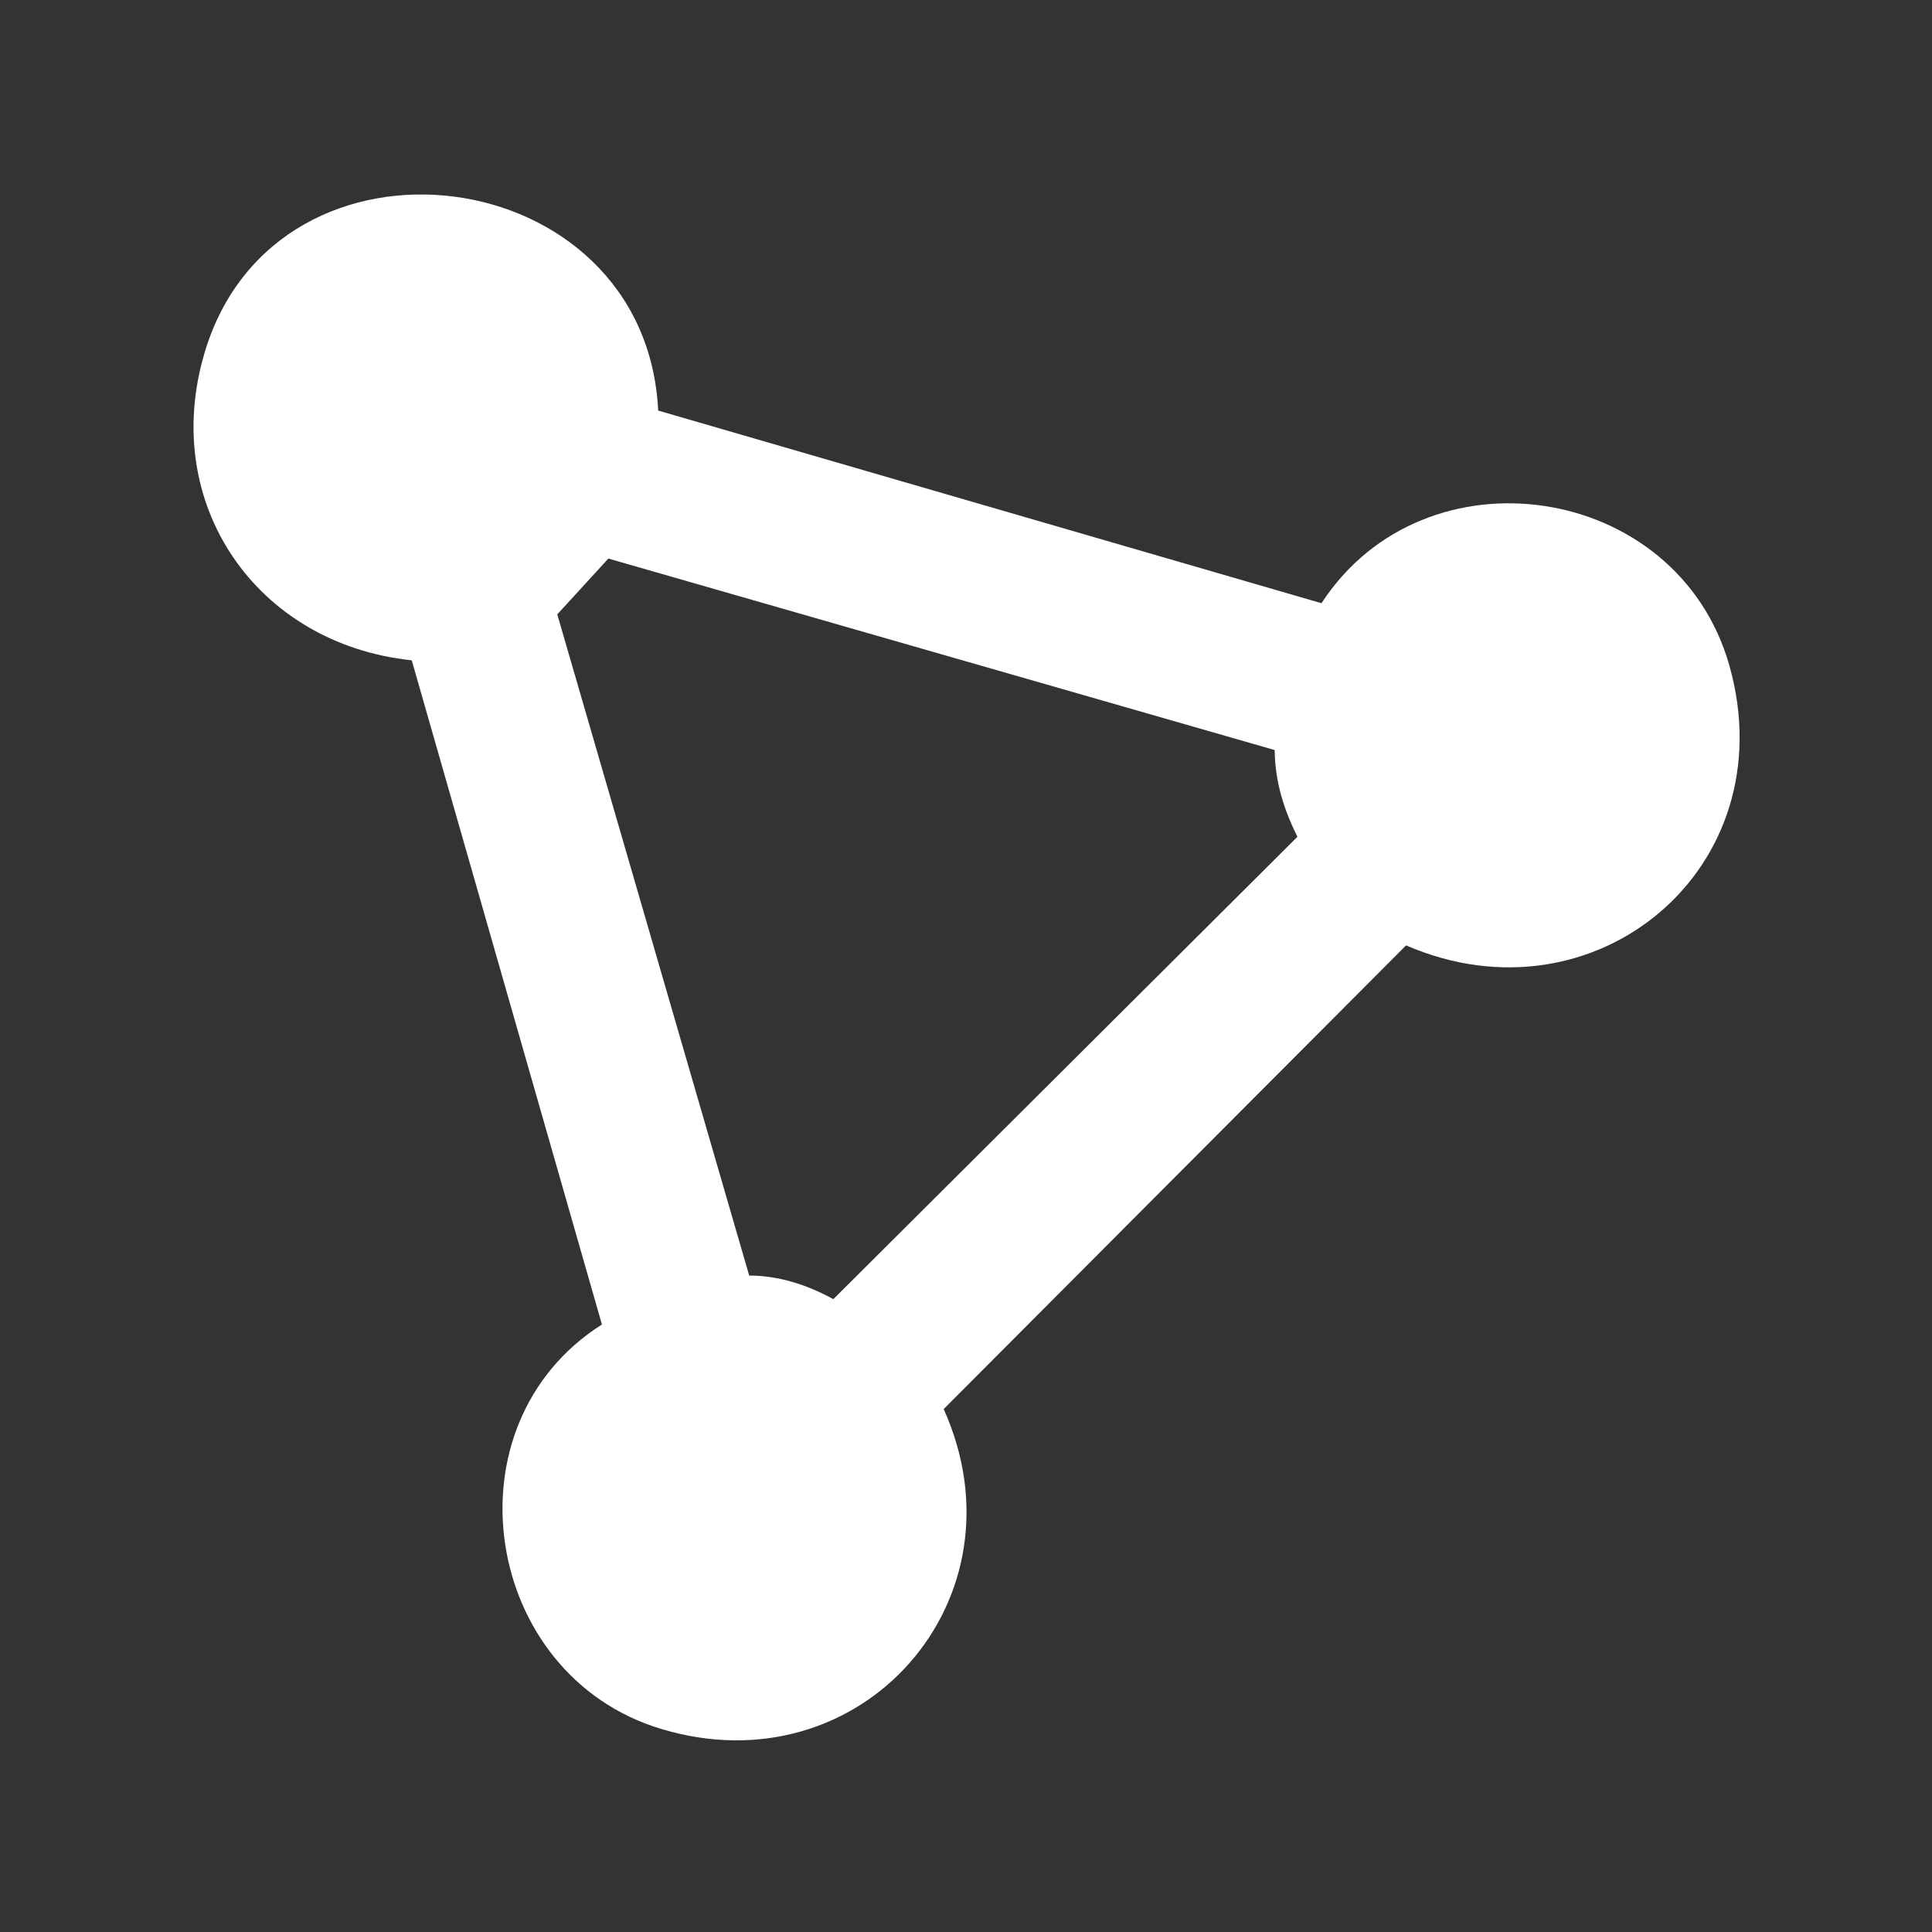 <?xml version="1.0" encoding="UTF-8"?>
<svg id="Layer_1" data-name="Layer 1" xmlns="http://www.w3.org/2000/svg" viewBox="0 0 45 45">
  <rect x="0" y="0" width="45" height="45" fill="#333333" stroke="none"/>
  <defs>
    <style>
      .cls-1 {
        fill: #fff;
      }
    </style>
  </defs>
  <path class="cls-1" d="M29.69,17.47l-15.52-4.46-1.19,1.3,4.47,15.4c.69,0,1.36.22,1.96.55l10.81-10.77c-.32-.64-.52-1.28-.53-2.01M15.32,9.56l15.46,4.49c2.41-3.7,8.29-2.82,9.5,1.45,1.33,4.71-3.12,8.43-7.53,6.52l-10.77,10.8c1.99,4.42-1.91,8.86-6.58,7.45-4.16-1.25-5.07-7.08-1.38-9.42l-4.43-15.47c-3.62-.38-5.88-3.65-4.82-7.18,1.68-5.6,10.27-4.51,10.56,1.36"/>
</svg>